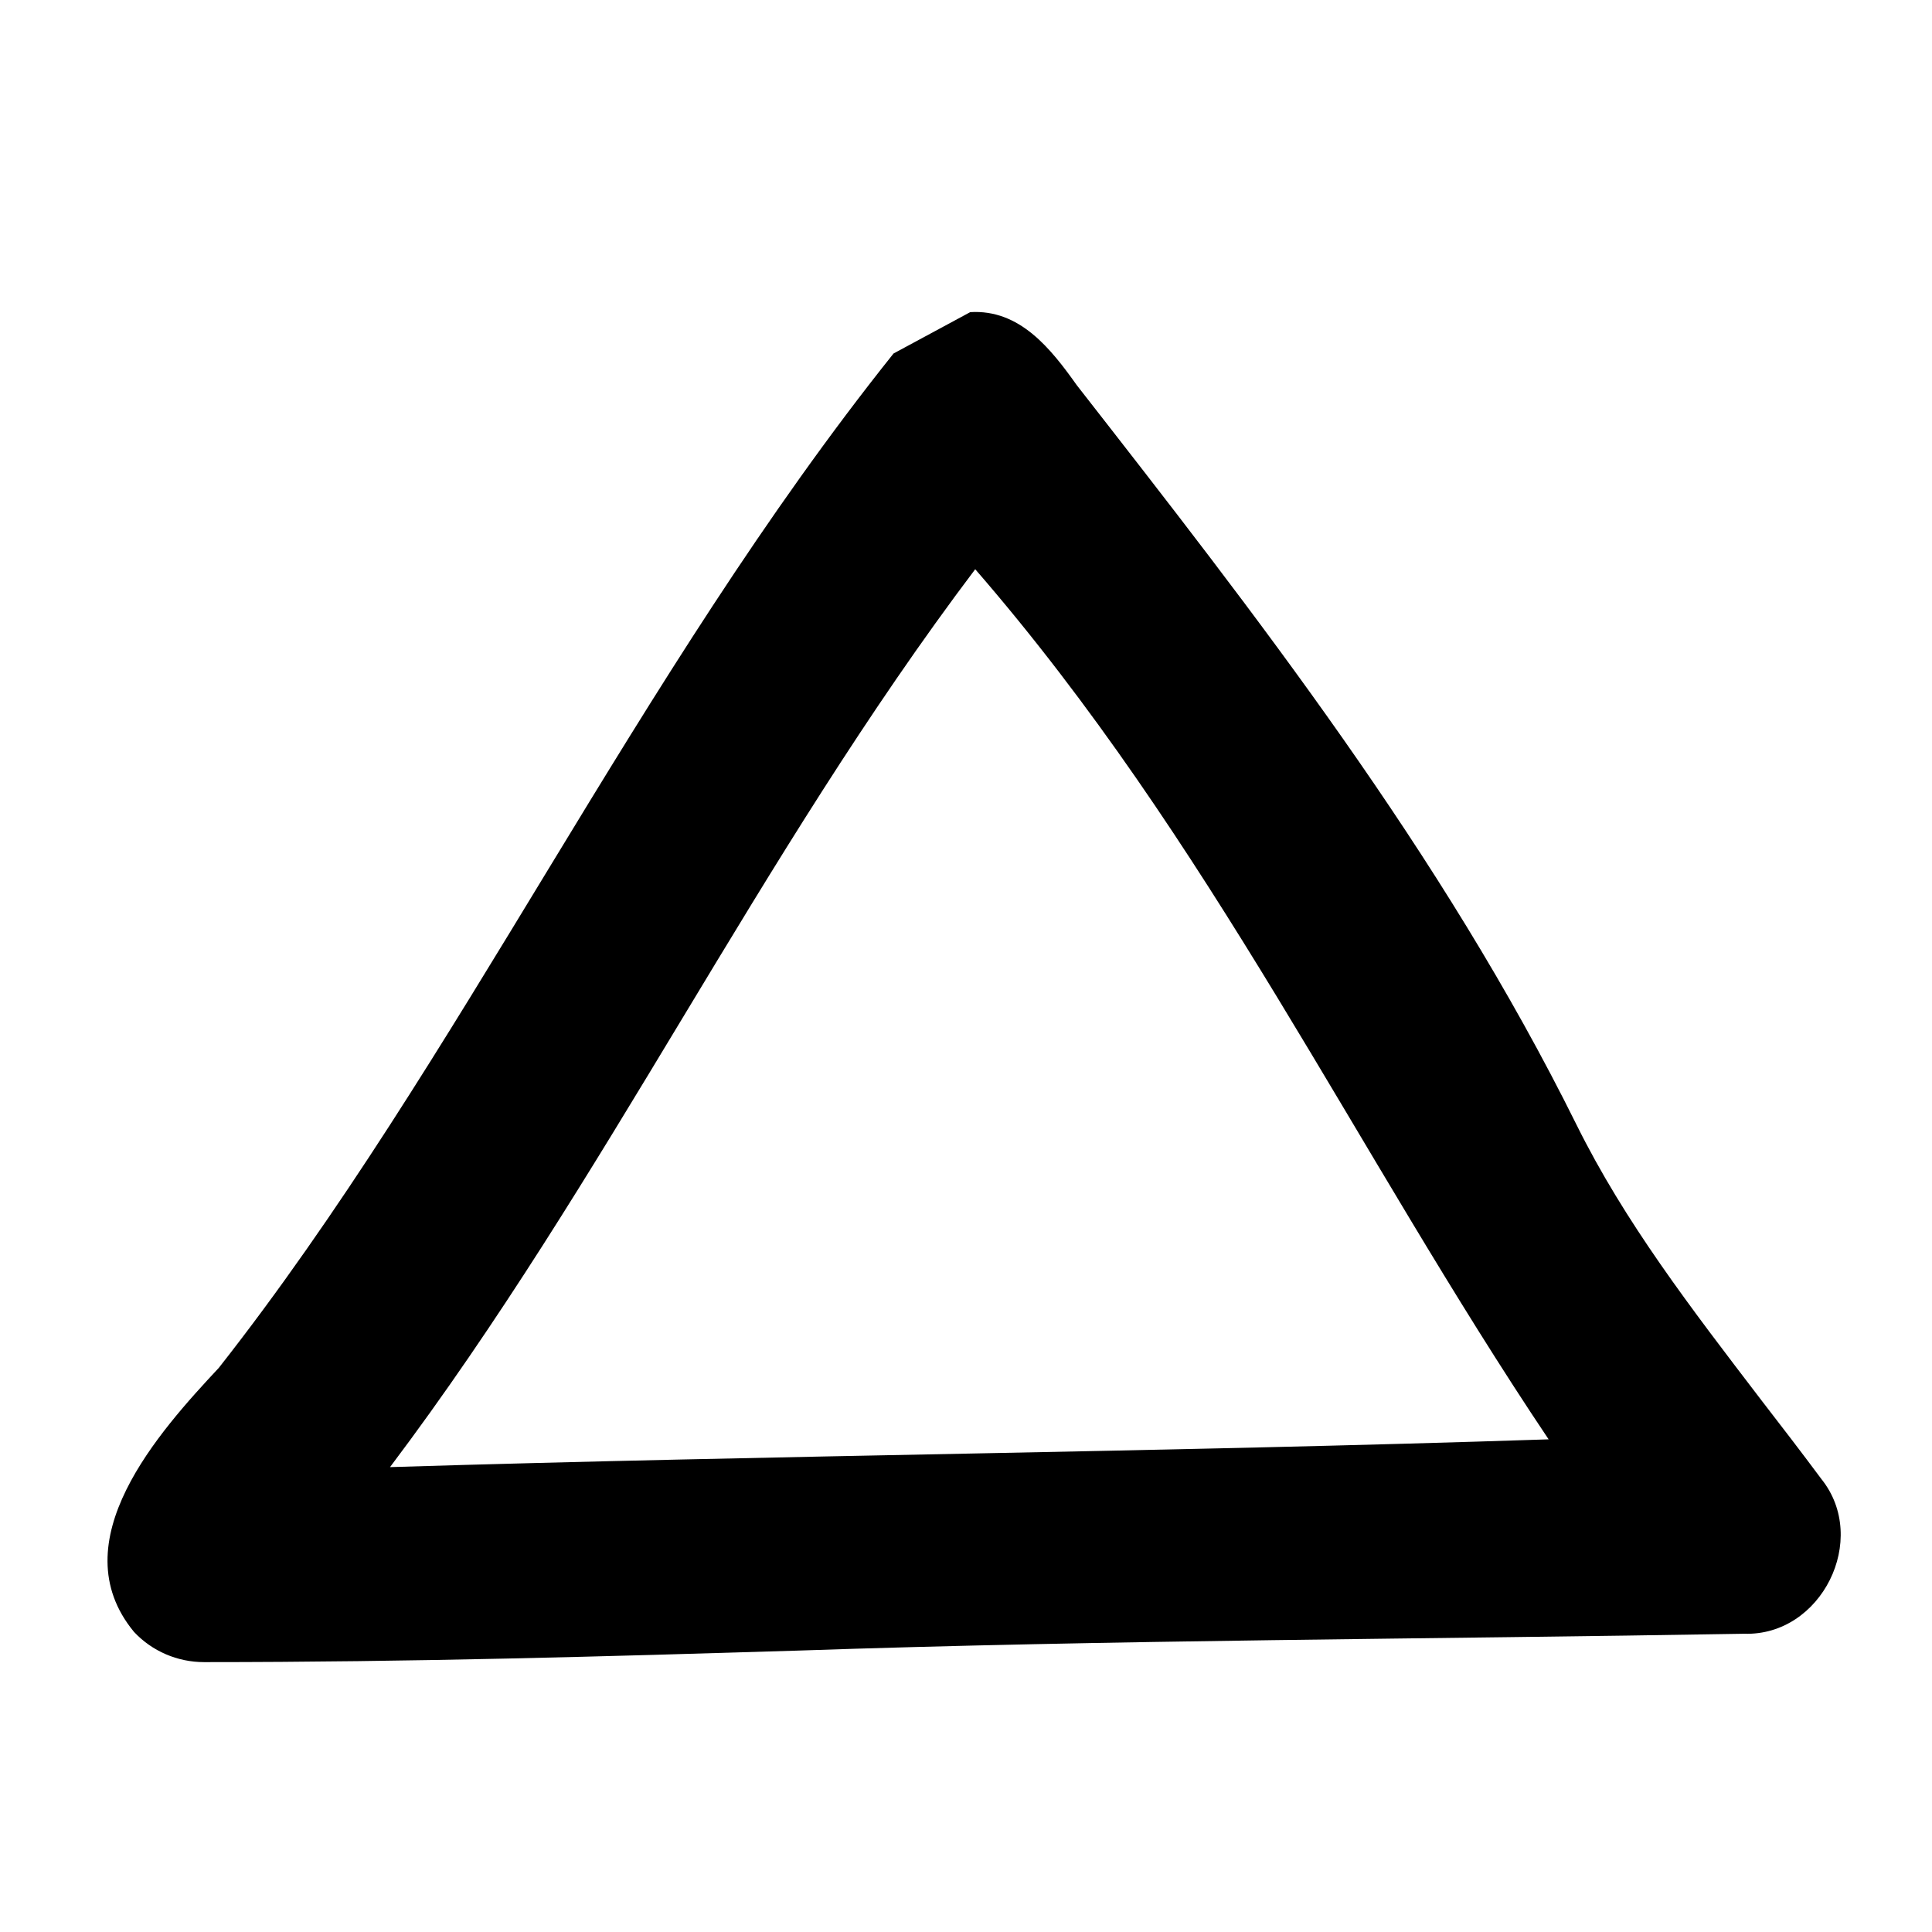<svg xmlns="http://www.w3.org/2000/svg" viewBox="0 0 640 640"><!--! Font Awesome Pro 7.1.0 by @fontawesome - https://fontawesome.com License - https://fontawesome.com/license (Commercial License) Copyright 2025 Fonticons, Inc. --><path fill="currentColor" d="M321.4 103.4C337.8 102.4 348.1 115.5 356.7 127.6C415.6 203.1 477.6 282.5 522.2 372.5C538.2 404.8 559.9 433 583.6 464C590.1 472.4 596.7 481 603.4 490C619.3 509.9 603.4 542 577.8 541.2C474.2 543 368.6 543.2 263.7 546.8C201.3 548.7 136.8 550.6 67.6 550.6C58.8 550.6 50.4 547 44.4 540.6C19.7 510.7 52.9 474.1 72.5 453.1C152.3 351.6 210.5 224.1 296 117.1zM323.1 188.5C250.9 284.1 201.3 390.3 129.2 486C259 482 383.5 481.1 513 476.8C448.8 381.1 400.9 278.3 323 188.5z"/></svg>